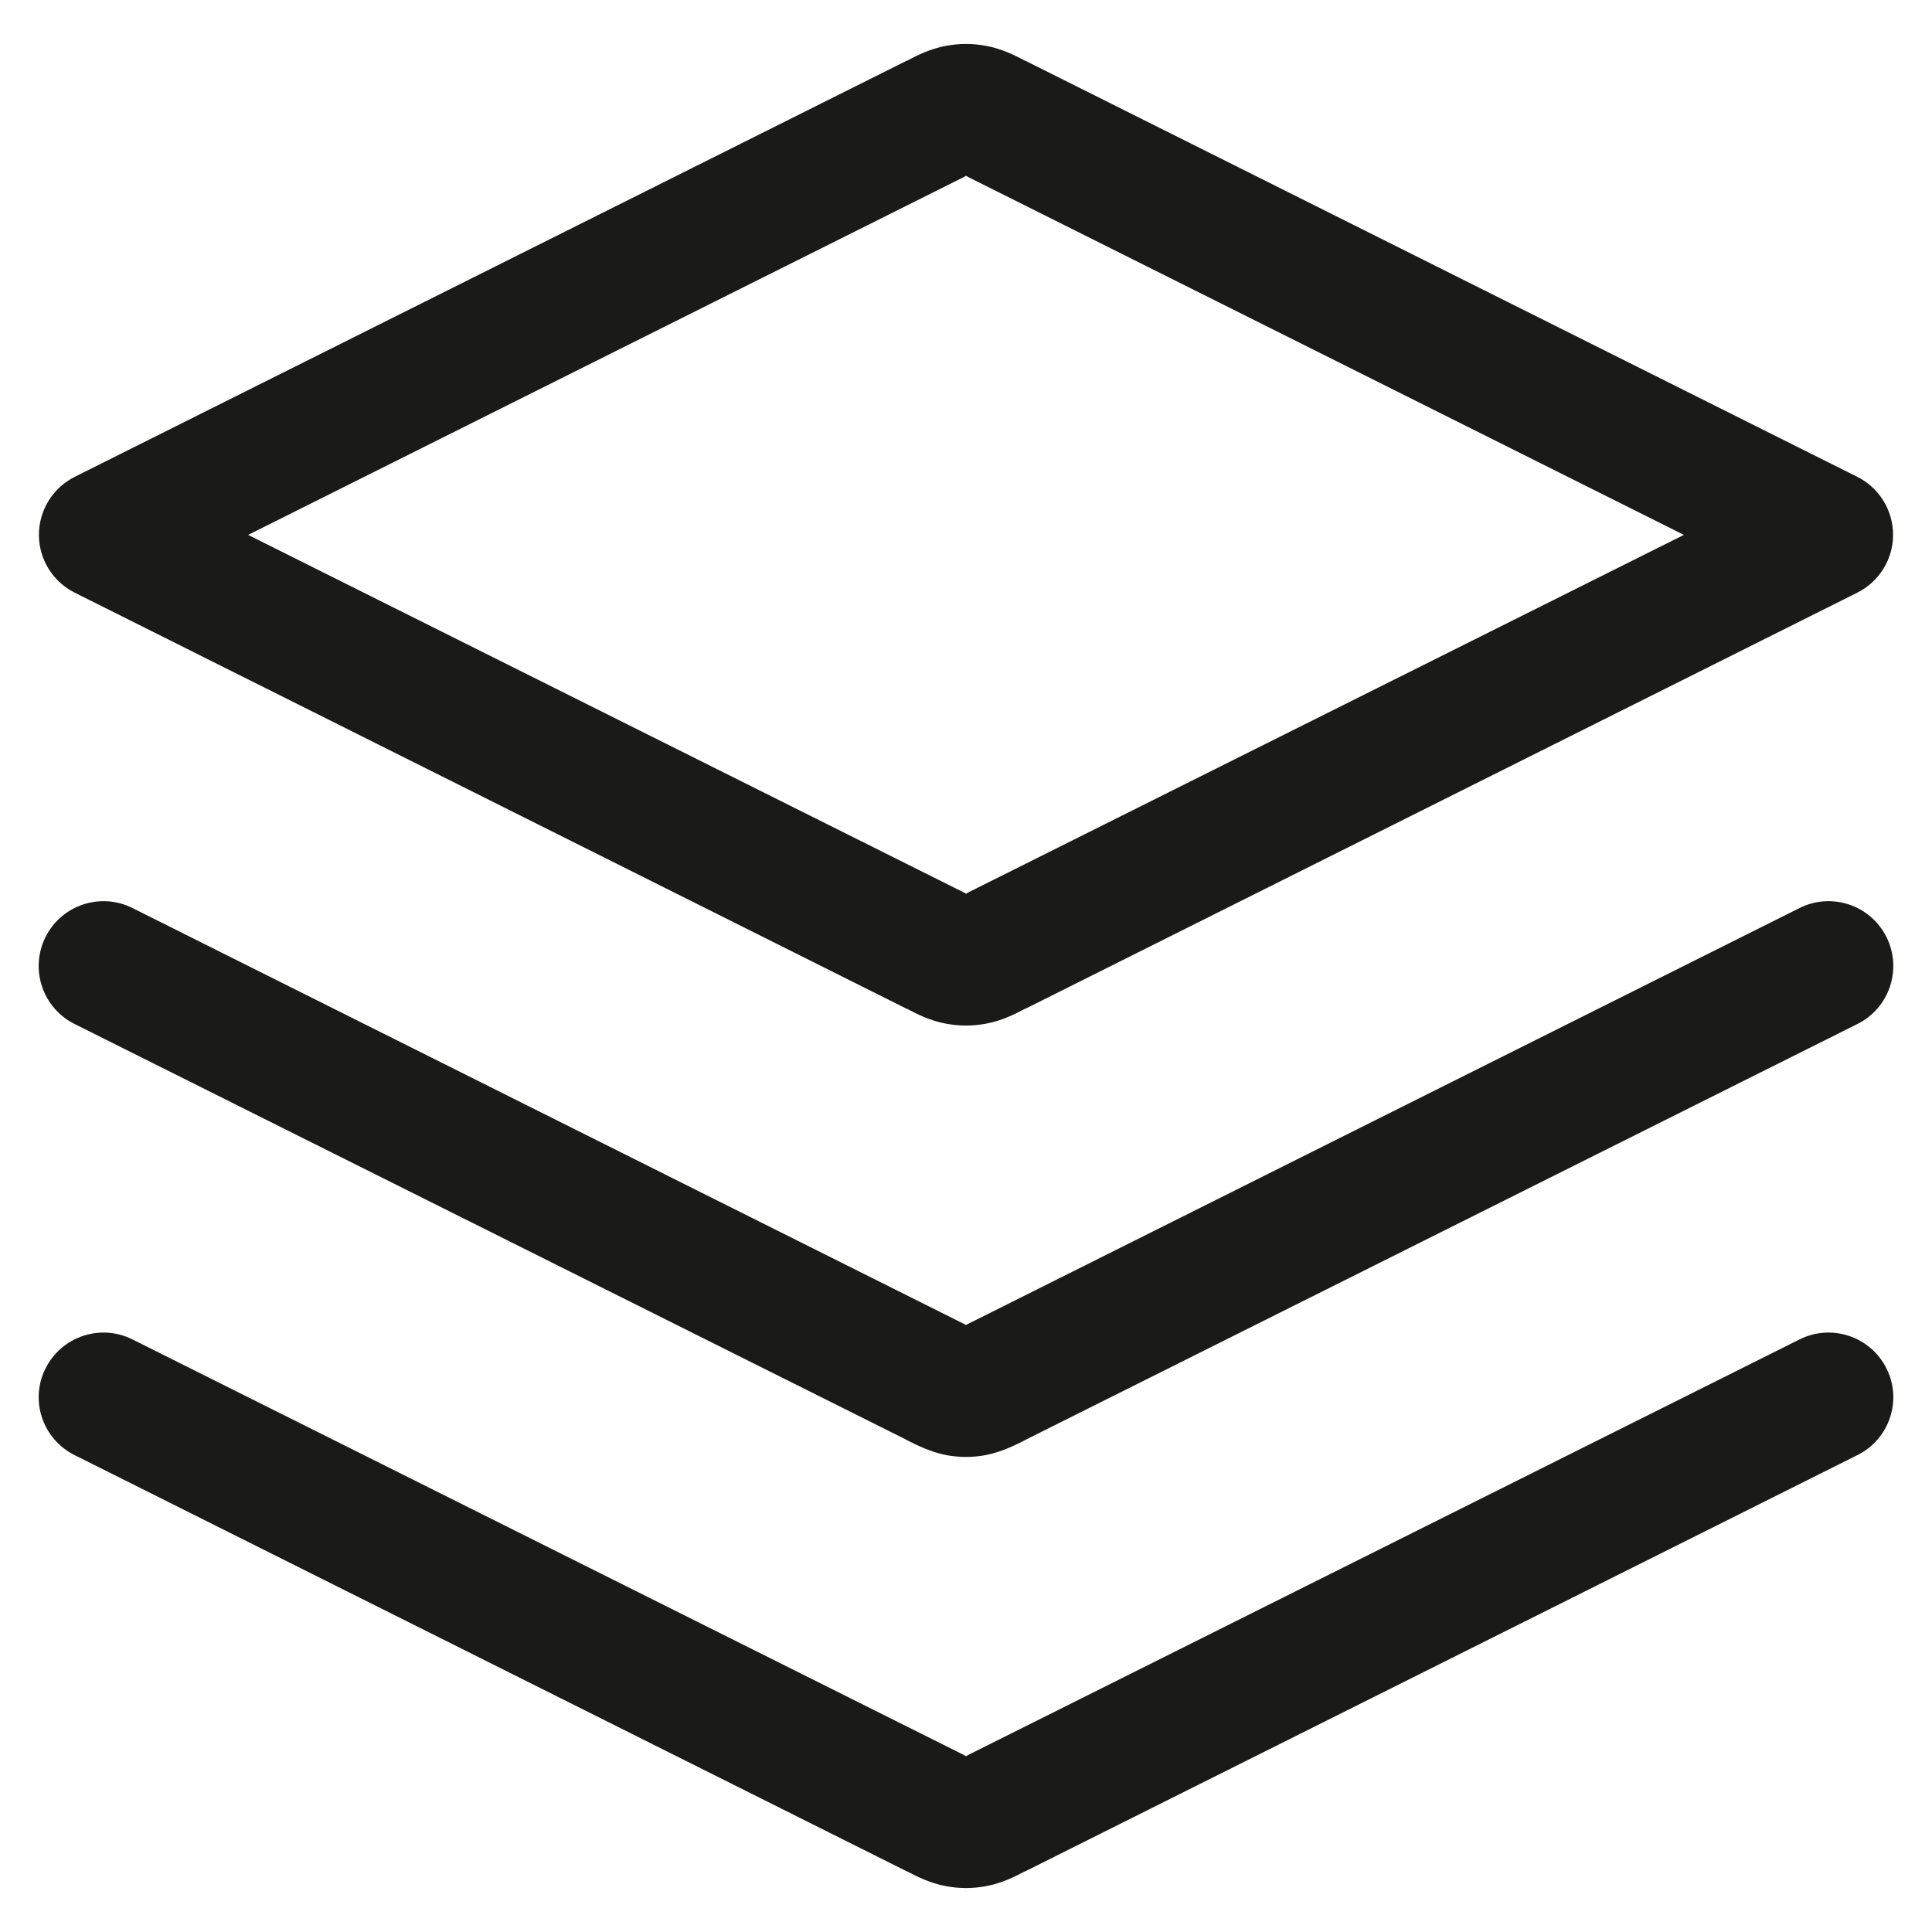 <?xml version="1.0" encoding="UTF-8"?>
<!DOCTYPE svg PUBLIC "-//W3C//DTD SVG 1.0//EN" "http://www.w3.org/TR/2001/REC-SVG-20010904/DTD/svg10.dtd">
<!-- Creator: CorelDRAW 2020 (64-Bit) -->
<svg xmlns="http://www.w3.org/2000/svg" xml:space="preserve" width="70px" height="70px" version="1.0" style="shape-rendering:geometricPrecision; text-rendering:geometricPrecision; image-rendering:optimizeQuality; fill-rule:evenodd; clip-rule:evenodd"
viewBox="0 0 70 70"
 xmlns:xlink="http://www.w3.org/1999/xlink"
 xmlns:xodm="http://www.corel.com/coreldraw/odm/2003">
 <defs>
  <style type="text/css">
   <![CDATA[
    .fil1 {fill:none}
    .fil0 {fill:#1A1A18}
   ]]>
  </style>
 </defs>
 <g id="Layer_x0020_1">
  <g id="_2881685319520">
   <path id="schildr.com1703798074_b6161ac906e576259a85.svg" class="fil0" d="M35 6.37c-0.02,0.01 -0.04,0.02 -0.07,0.04l-25.94 12.97 25.94 12.96c0.03,0.02 0.05,0.03 0.07,0.04 0.02,-0.01 0.05,-0.02 0.07,-0.04l25.94 -12.96 -25.94 -12.97c-0.02,-0.02 -0.05,-0.03 -0.07,-0.04zm-0.72 -4.71c0.48,-0.09 0.96,-0.09 1.44,0 0.56,0.1 1.06,0.35 1.36,0.51 0.03,0.02 0.06,0.03 0.09,0.04l30.13 15.07c0.79,0.4 1.29,1.21 1.29,2.1 0,0.88 -0.5,1.69 -1.29,2.09l-30.13 15.07c-0.03,0.01 -0.06,0.02 -0.09,0.04 -0.3,0.16 -0.8,0.41 -1.36,0.51 -0.48,0.09 -0.96,0.09 -1.44,0 -0.56,-0.1 -1.06,-0.35 -1.36,-0.51 -0.03,-0.02 -0.06,-0.03 -0.09,-0.04l-30.13 -15.07c-0.79,-0.4 -1.29,-1.21 -1.29,-2.09 0,-0.89 0.5,-1.7 1.29,-2.1l30.13 -15.07c0.03,-0.01 0.06,-0.02 0.09,-0.04 0.3,-0.16 0.8,-0.41 1.36,-0.51zm-32.63 32.29c0.58,-1.16 1.99,-1.63 3.15,-1.05l30.13 15.07c0.03,0.01 0.05,0.02 0.07,0.04 0.02,-0.02 0.05,-0.03 0.07,-0.04l30.13 -15.07c1.16,-0.58 2.57,-0.11 3.15,1.05 0.58,1.16 0.11,2.57 -1.05,3.15l-30.13 15.06c-0.03,0.02 -0.06,0.03 -0.09,0.05 -0.3,0.15 -0.8,0.4 -1.36,0.51 -0.48,0.09 -0.96,0.09 -1.44,0 -0.56,-0.11 -1.06,-0.36 -1.36,-0.51 -0.03,-0.02 -0.06,-0.03 -0.09,-0.05l-30.13 -15.06c-1.16,-0.58 -1.63,-1.99 -1.05,-3.15zm0 15.63c0.58,-1.16 1.99,-1.63 3.15,-1.05l30.13 15.06c0.03,0.02 0.05,0.03 0.07,0.04 0.02,-0.01 0.05,-0.02 0.07,-0.04l30.13 -15.06c1.16,-0.58 2.57,-0.11 3.15,1.05 0.58,1.15 0.11,2.56 -1.05,3.14l-30.13 15.07c-0.03,0.01 -0.06,0.03 -0.09,0.04 -0.3,0.16 -0.8,0.41 -1.36,0.51 -0.48,0.09 -0.96,0.09 -1.44,0 -0.56,-0.1 -1.06,-0.35 -1.36,-0.51 -0.03,-0.01 -0.06,-0.03 -0.09,-0.04l-30.13 -15.07c-1.16,-0.58 -1.63,-1.99 -1.05,-3.14z"/>
   <rect class="fil1" width="70" height="70"/>
  </g>
 </g>
</svg>

